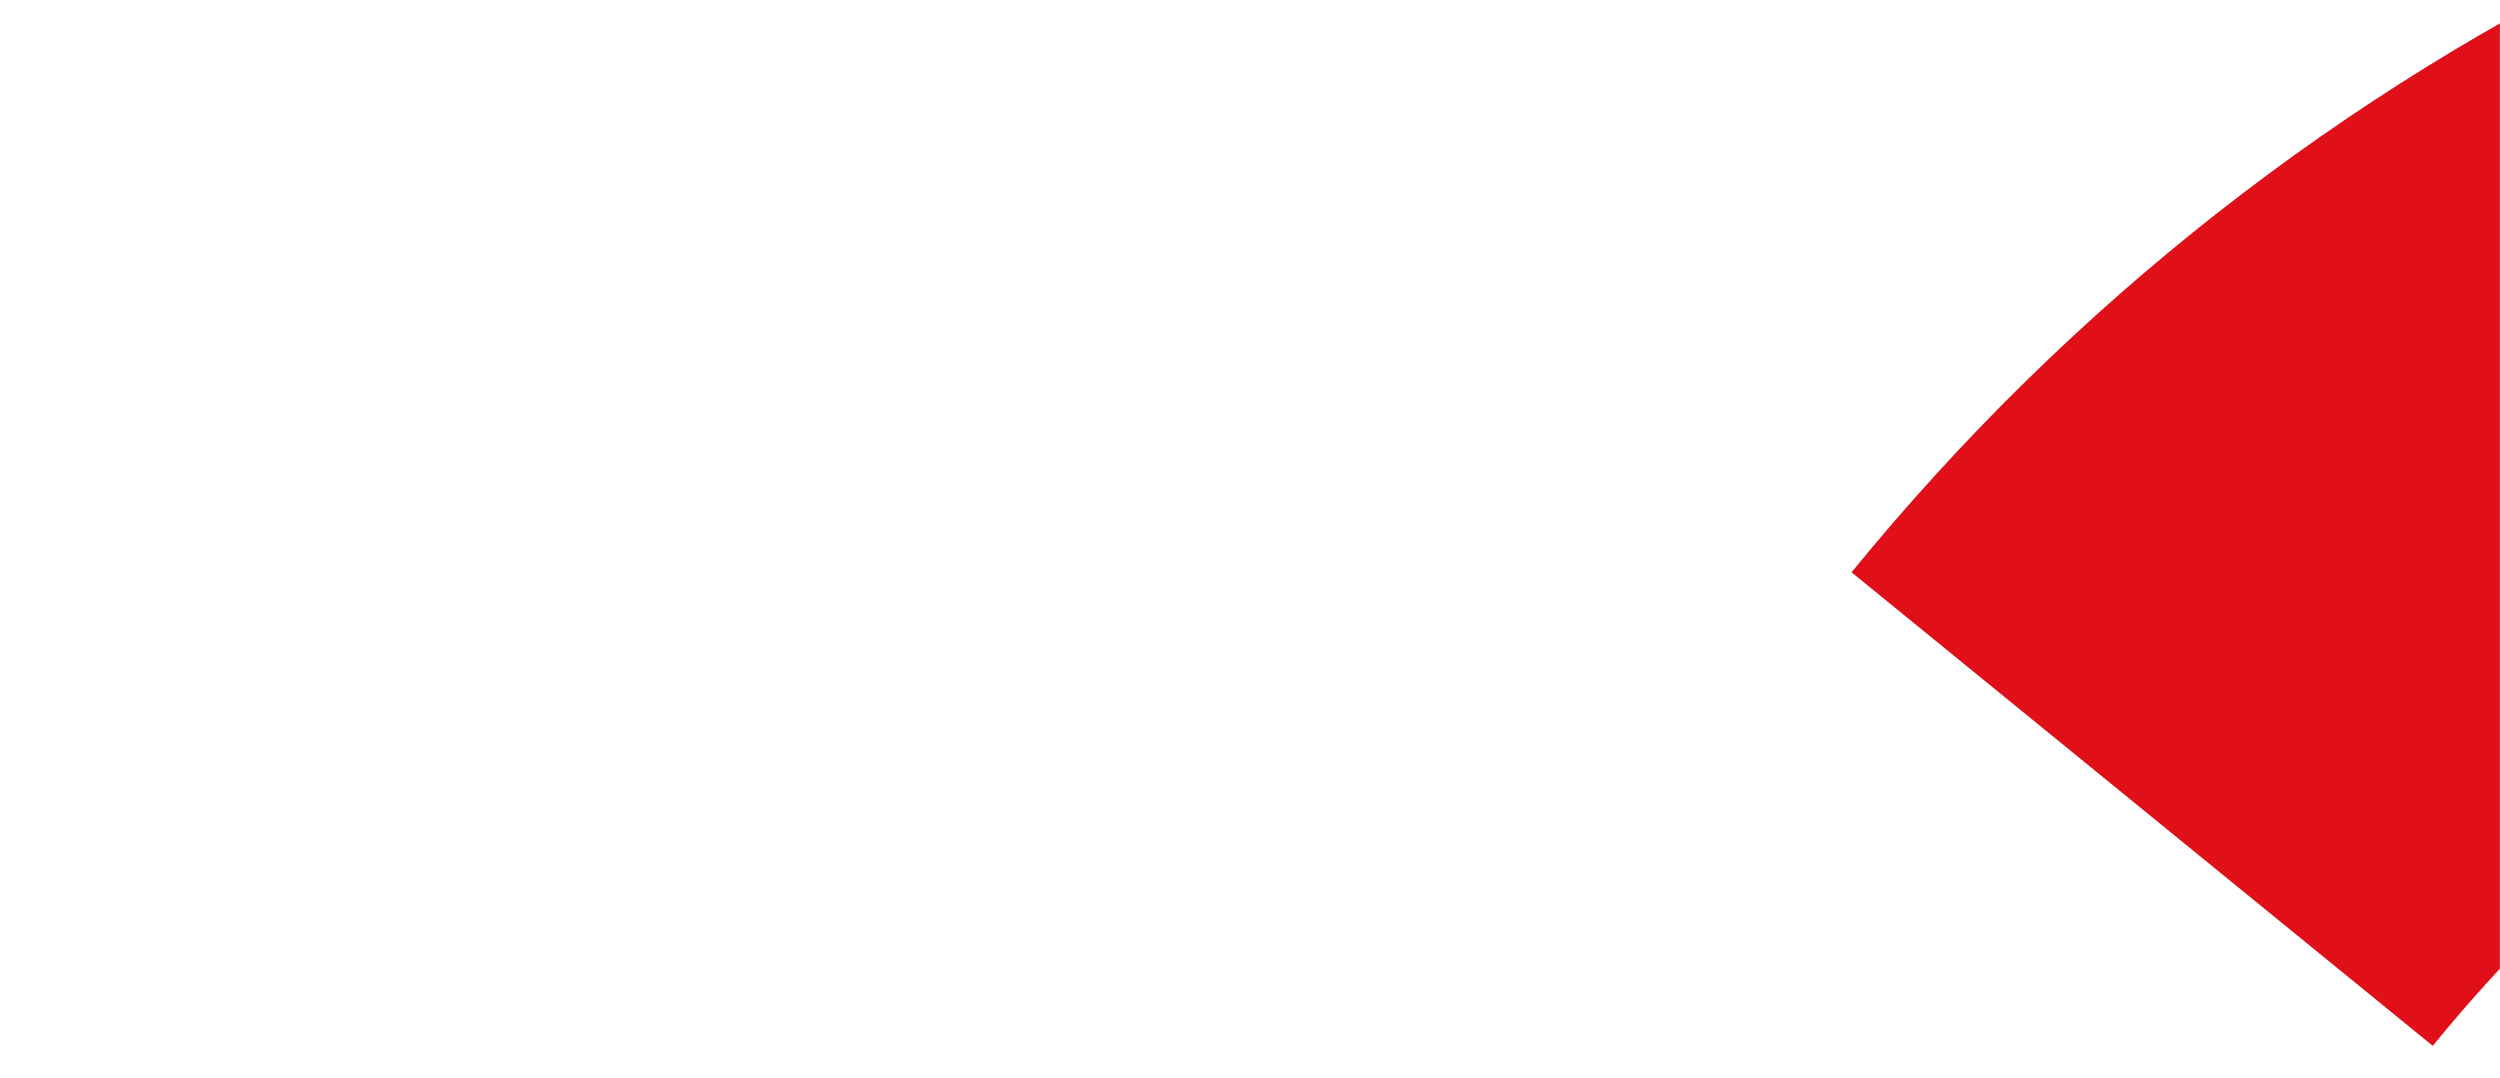 <?xml version="1.0" encoding="UTF-8"?>
<svg width="1920px" height="828px" viewBox="0 0 1920 828" version="1.1" xmlns="http://www.w3.org/2000/svg" xmlns:xlink="http://www.w3.org/1999/xlink">
    <title>Group 7 Copy</title>
    <defs>
        <polygon id="path-1" points="0 0 1920 0 1920 828 0 828"></polygon>
    </defs>
    <g id="Page-1" stroke="none" stroke-width="1" fill="none" fill-rule="evenodd">
        <g id="Pagina-Detail---ON---video-spot" transform="translate(0, -4573)">
            <g id="Group-6" transform="translate(0, 4573)">
                <mask id="mask-2" fill="white">
                    <use xlink:href="#path-1"></use>
                </mask>
                <g id="Clip-5"></g>
                <path d="M3739.132,828 C3514.655,537.258 3161.311,363.678 2793.924,363.678 C2433.453,363.678 2096.105,523.853 1868.355,803.195 L1421.989,439.517 C1759.549,25.438 2259.605,-212 2793.924,-212 C3338.485,-212 3862.245,45.282 4195,476.249 L3739.132,828 Z" id="Fill-4" fill="#E10F18" mask="url(#mask-2)"></path>
            </g>
        </g>
    </g>
</svg>